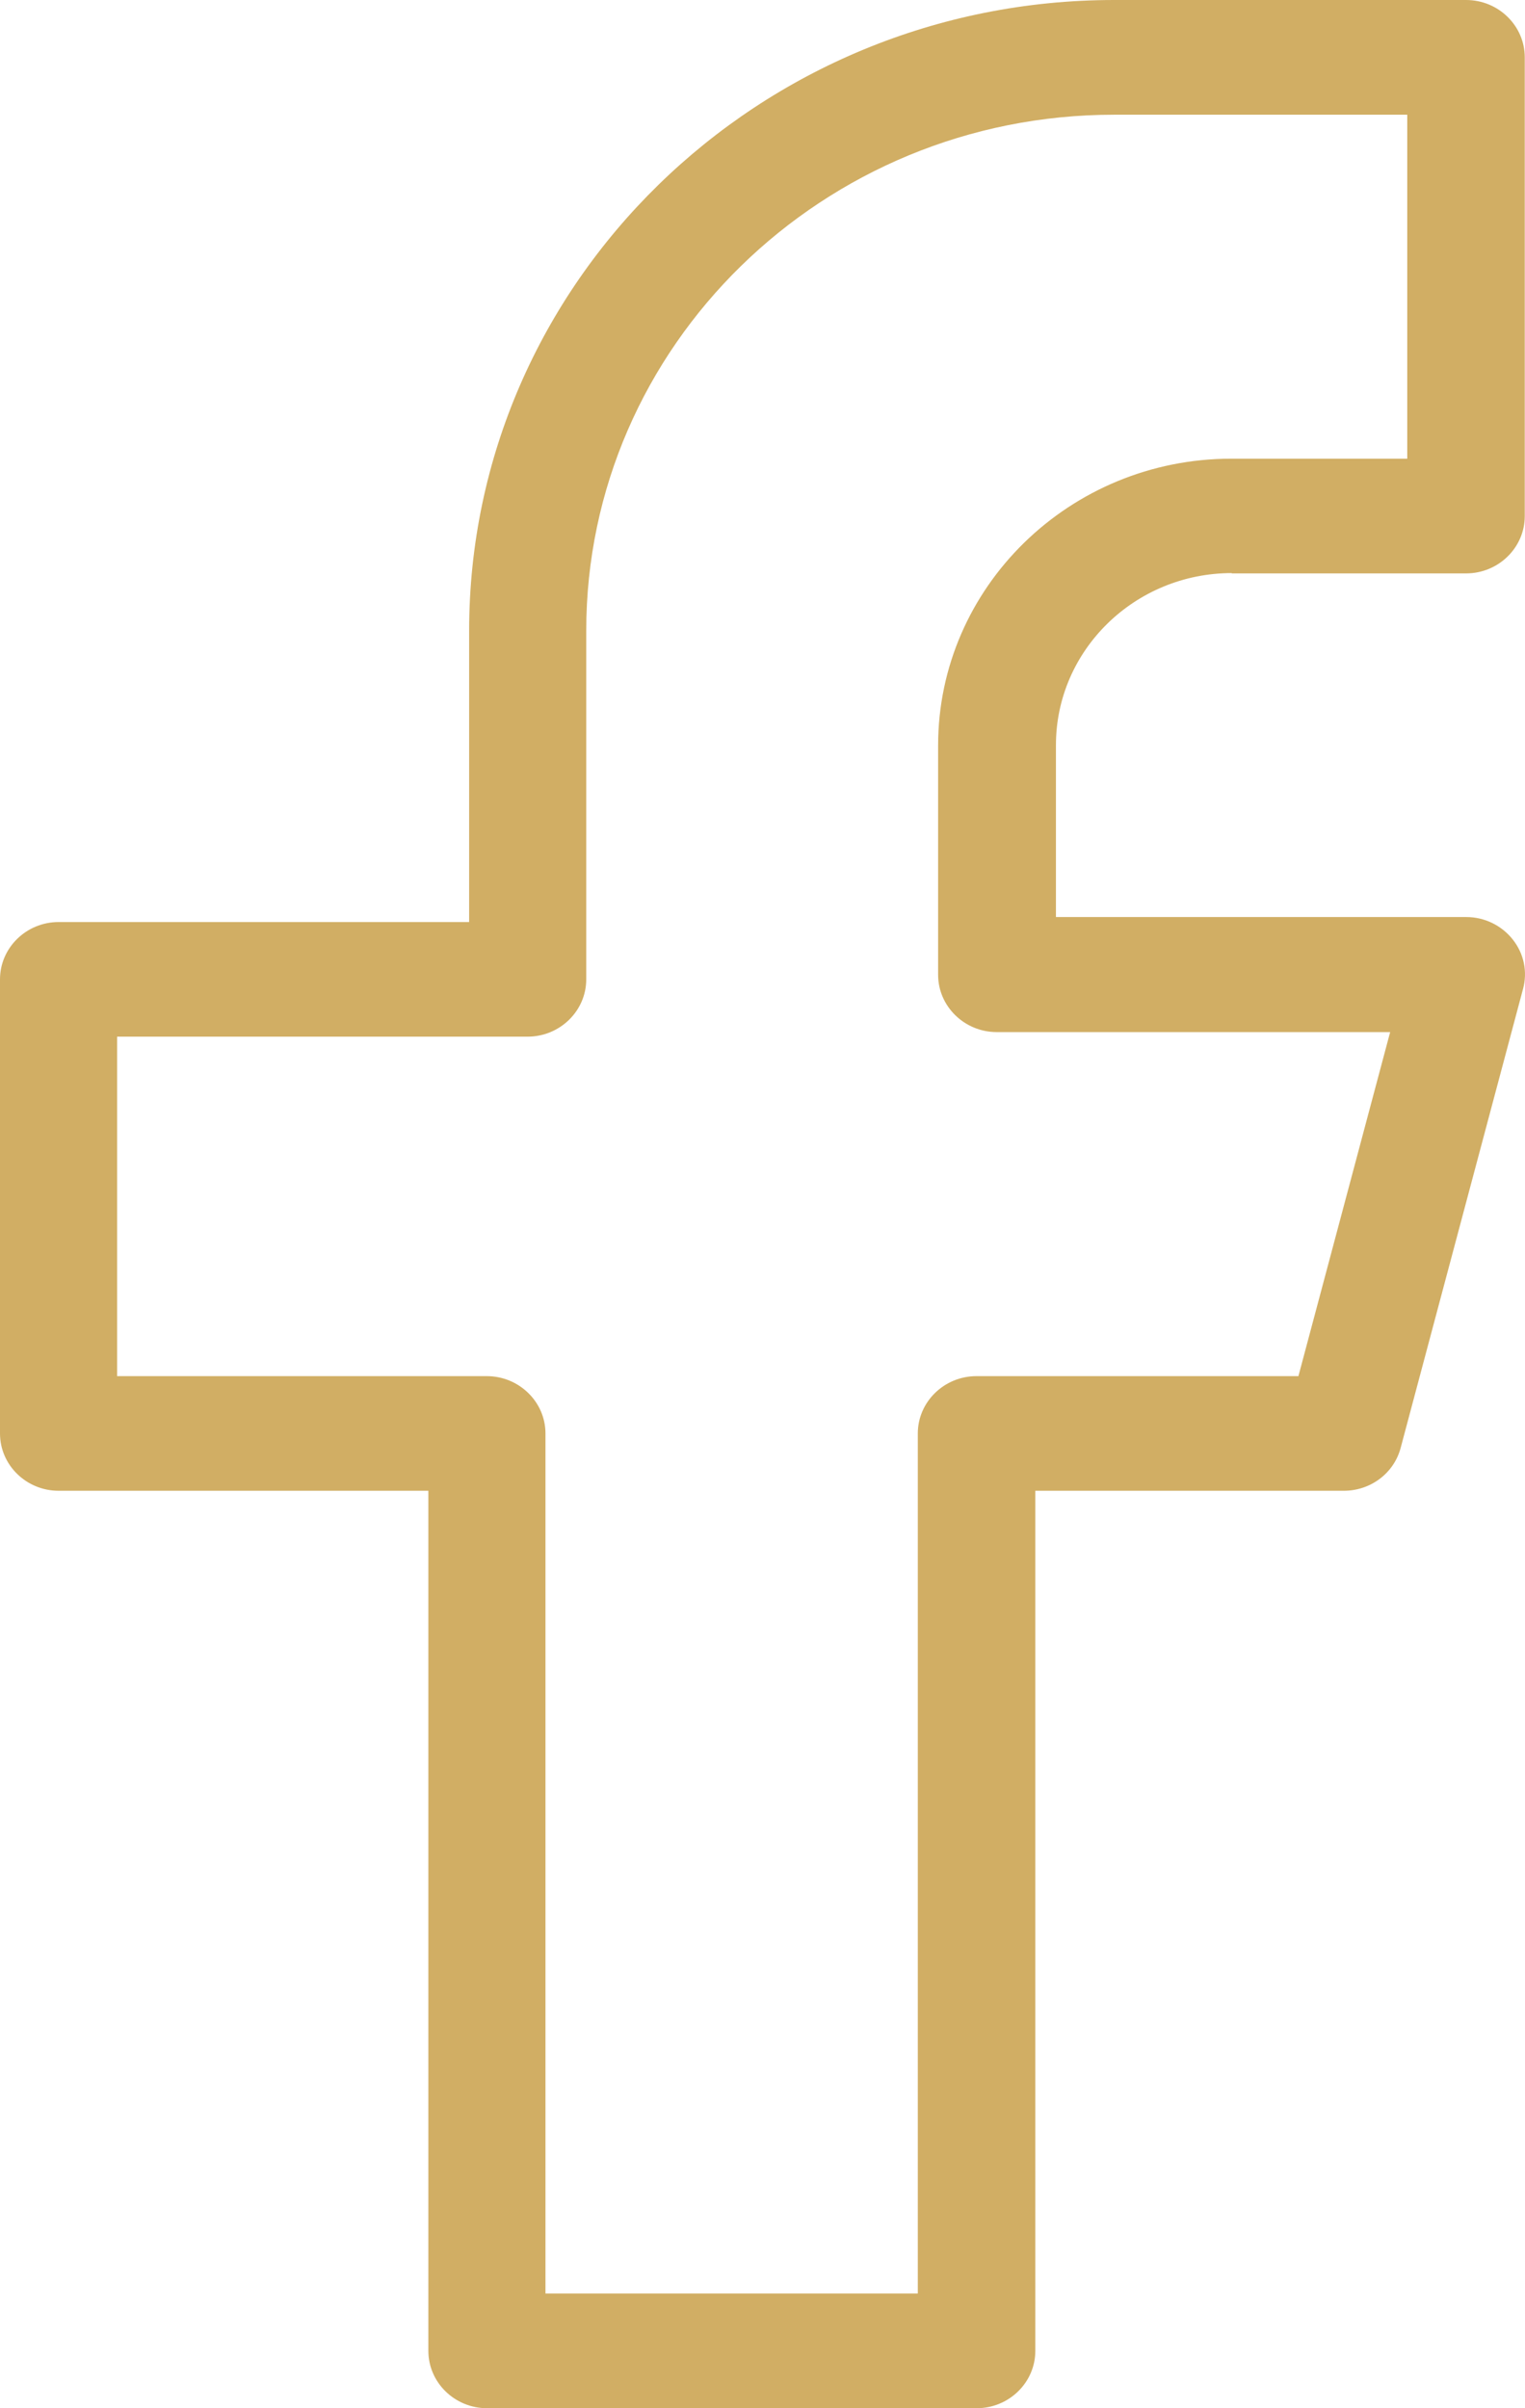 <svg width="19" height="30" viewBox="0 0 19 30" fill="none" xmlns="http://www.w3.org/2000/svg">
<path d="M15.344 7.143H18.266C18.669 7.143 18.997 6.822 18.997 6.429V0.714C18.997 0.321 18.669 0 18.266 0H13.882C9.451 0 5.845 3.525 5.845 7.857V11.486H0.731C0.328 11.486 0 11.807 0 12.2V17.857C0 18.251 0.328 18.571 0.731 18.571H5.337V29.286C5.337 29.679 5.665 30 6.068 30H12.168C12.571 30 12.899 29.679 12.899 29.286V18.571H16.742C17.075 18.571 17.367 18.354 17.451 18.036L18.975 12.321C19.034 12.107 18.987 11.879 18.847 11.703C18.709 11.529 18.496 11.424 18.27 11.424H13.156V9.282C13.156 8.1 14.139 7.139 15.348 7.139L15.344 7.143ZM12.421 12.857H17.32L16.177 17.143H12.166C11.763 17.143 11.435 17.464 11.435 17.857V28.571H6.796V17.857C6.796 17.464 6.467 17.143 6.065 17.143H1.459V12.914H6.573C6.976 12.914 7.304 12.593 7.304 12.2V7.857C7.304 4.314 10.252 1.429 13.88 1.429H17.533V5.714H15.341C13.327 5.714 11.688 7.317 11.688 9.286V12.143C11.688 12.536 12.016 12.857 12.418 12.857H12.421Z" fill="#D1AE64"/>
</svg>
